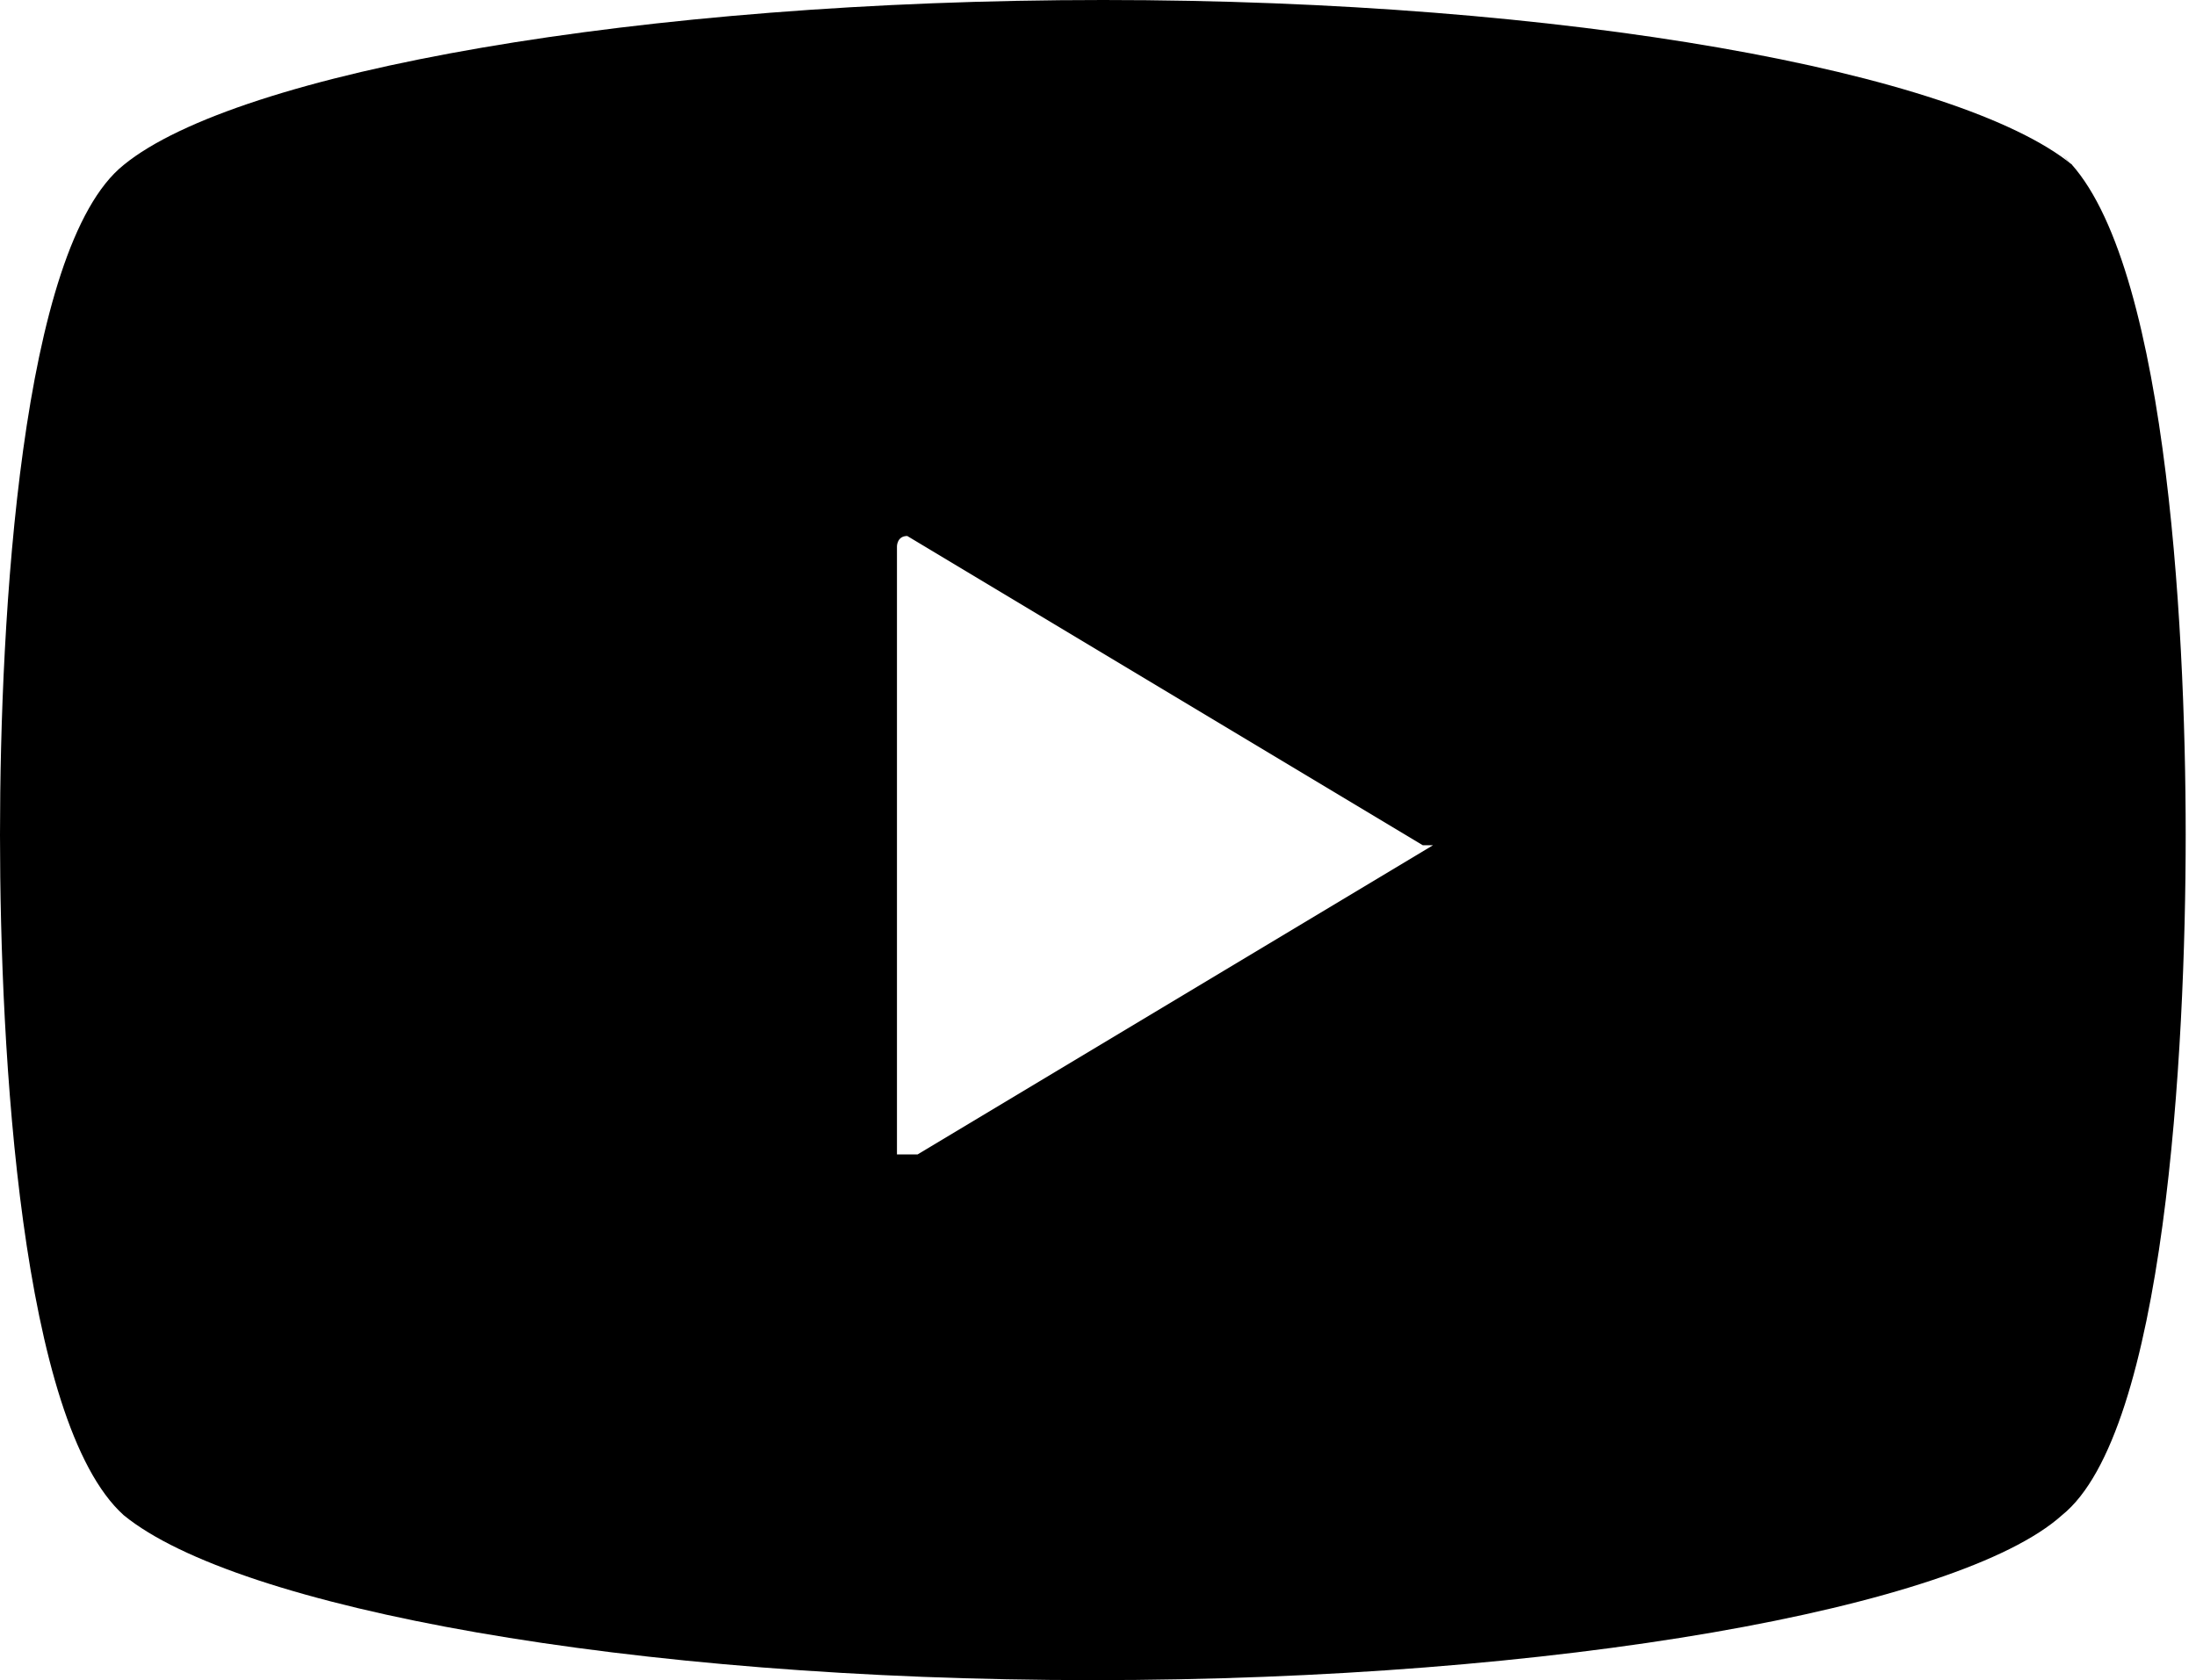 <?xml version="1.0" encoding="UTF-8"?>
<svg id="_レイヤー_1" data-name="レイヤー 1" xmlns="http://www.w3.org/2000/svg" version="1.1" viewBox="0 0 21.3 16.3">
  <defs>
    <style>
      .cls-1 {
        fill: #000;
        stroke-width: 0px;
      }
    </style>
  </defs>
  <path class="cls-1" d="M20.1,1.6c-1.1-.9-4.9-1.6-9.4-1.6S2.3.7,1.2,1.6C.2,2.4,0,6,0,8.1s.2,5.7,1.2,6.6c1.1.9,4.9,1.6,9.4,1.6s8.4-.7,9.4-1.6c1-.8,1.2-4.5,1.2-6.6s-.2-5.7-1.2-6.6ZM13.9,8.2l-5,3c0,0-.1,0-.2,0,0,0,0,0,0,0v-5.9c0,0,0-.1.1-.1,0,0,0,0,0,0l5,3s0,0,0,0c0,0,0,0,0,0Z"/>
</svg>